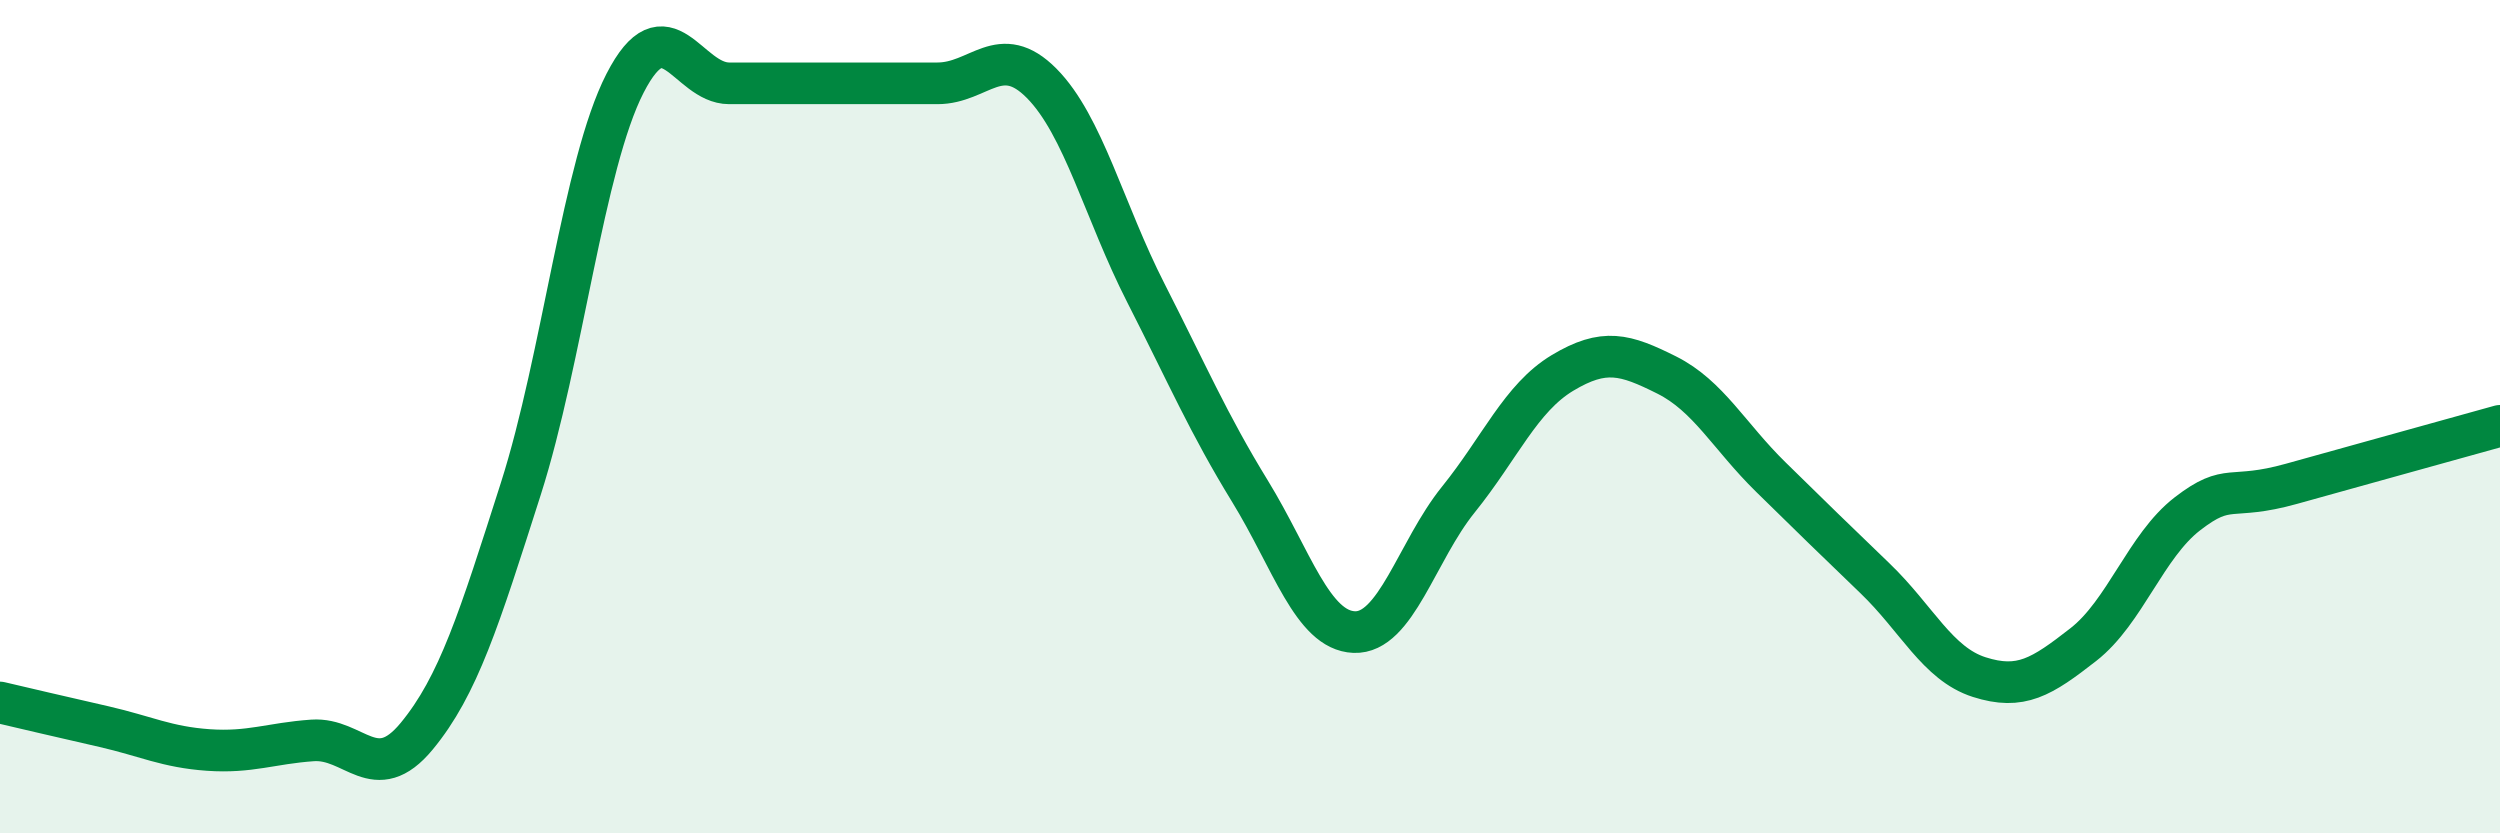 
    <svg width="60" height="20" viewBox="0 0 60 20" xmlns="http://www.w3.org/2000/svg">
      <path
        d="M 0,16.86 C 0.5,16.98 1.5,17.21 2.5,17.44 C 3.5,17.67 4,17.93 5,18 C 6,18.07 6.5,17.84 7.5,17.77 C 8.5,17.7 9,18.88 10,17.67 C 11,16.46 11.5,14.86 12.5,11.73 C 13.5,8.6 14,3.95 15,2 C 16,0.05 16.5,2 17.5,2 C 18.5,2 19,2 20,2 C 21,2 21.5,2 22.5,2 C 23.5,2 24,0.99 25,2 C 26,3.01 26.5,5.07 27.5,7.03 C 28.5,8.99 29,10.16 30,11.79 C 31,13.42 31.5,15.13 32.5,15.17 C 33.5,15.21 34,13.23 35,11.99 C 36,10.75 36.5,9.55 37.5,8.95 C 38.5,8.35 39,8.5 40,9 C 41,9.5 41.5,10.47 42.5,11.45 C 43.5,12.43 44,12.92 45,13.88 C 46,14.84 46.5,15.93 47.5,16.25 C 48.5,16.57 49,16.25 50,15.47 C 51,14.69 51.5,13.1 52.5,12.33 C 53.5,11.56 53.5,12.03 55,11.61 C 56.5,11.19 59,10.5 60,10.22L60 20L0 20Z"
        fill="#008740"
        opacity="0.1"
        stroke-linecap="round"
        stroke-linejoin="round"
      />
      <path
        d="M 0,16.86 C 0.5,16.98 1.5,17.21 2.5,17.44 C 3.5,17.67 4,17.93 5,18 C 6,18.07 6.5,17.84 7.5,17.77 C 8.5,17.7 9,18.88 10,17.67 C 11,16.46 11.5,14.86 12.5,11.73 C 13.5,8.6 14,3.95 15,2 C 16,0.05 16.5,2 17.5,2 C 18.5,2 19,2 20,2 C 21,2 21.5,2 22.5,2 C 23.5,2 24,0.99 25,2 C 26,3.01 26.5,5.07 27.5,7.03 C 28.5,8.99 29,10.16 30,11.79 C 31,13.42 31.5,15.13 32.5,15.17 C 33.5,15.21 34,13.23 35,11.99 C 36,10.75 36.5,9.55 37.5,8.95 C 38.5,8.35 39,8.5 40,9 C 41,9.5 41.5,10.47 42.5,11.45 C 43.5,12.43 44,12.92 45,13.88 C 46,14.84 46.5,15.93 47.5,16.25 C 48.5,16.57 49,16.25 50,15.47 C 51,14.69 51.5,13.1 52.5,12.33 C 53.5,11.56 53.5,12.03 55,11.61 C 56.5,11.19 59,10.5 60,10.22"
        stroke="#008740"
        stroke-width="1"
        fill="none"
        stroke-linecap="round"
        stroke-linejoin="round"
      />
    </svg>
  